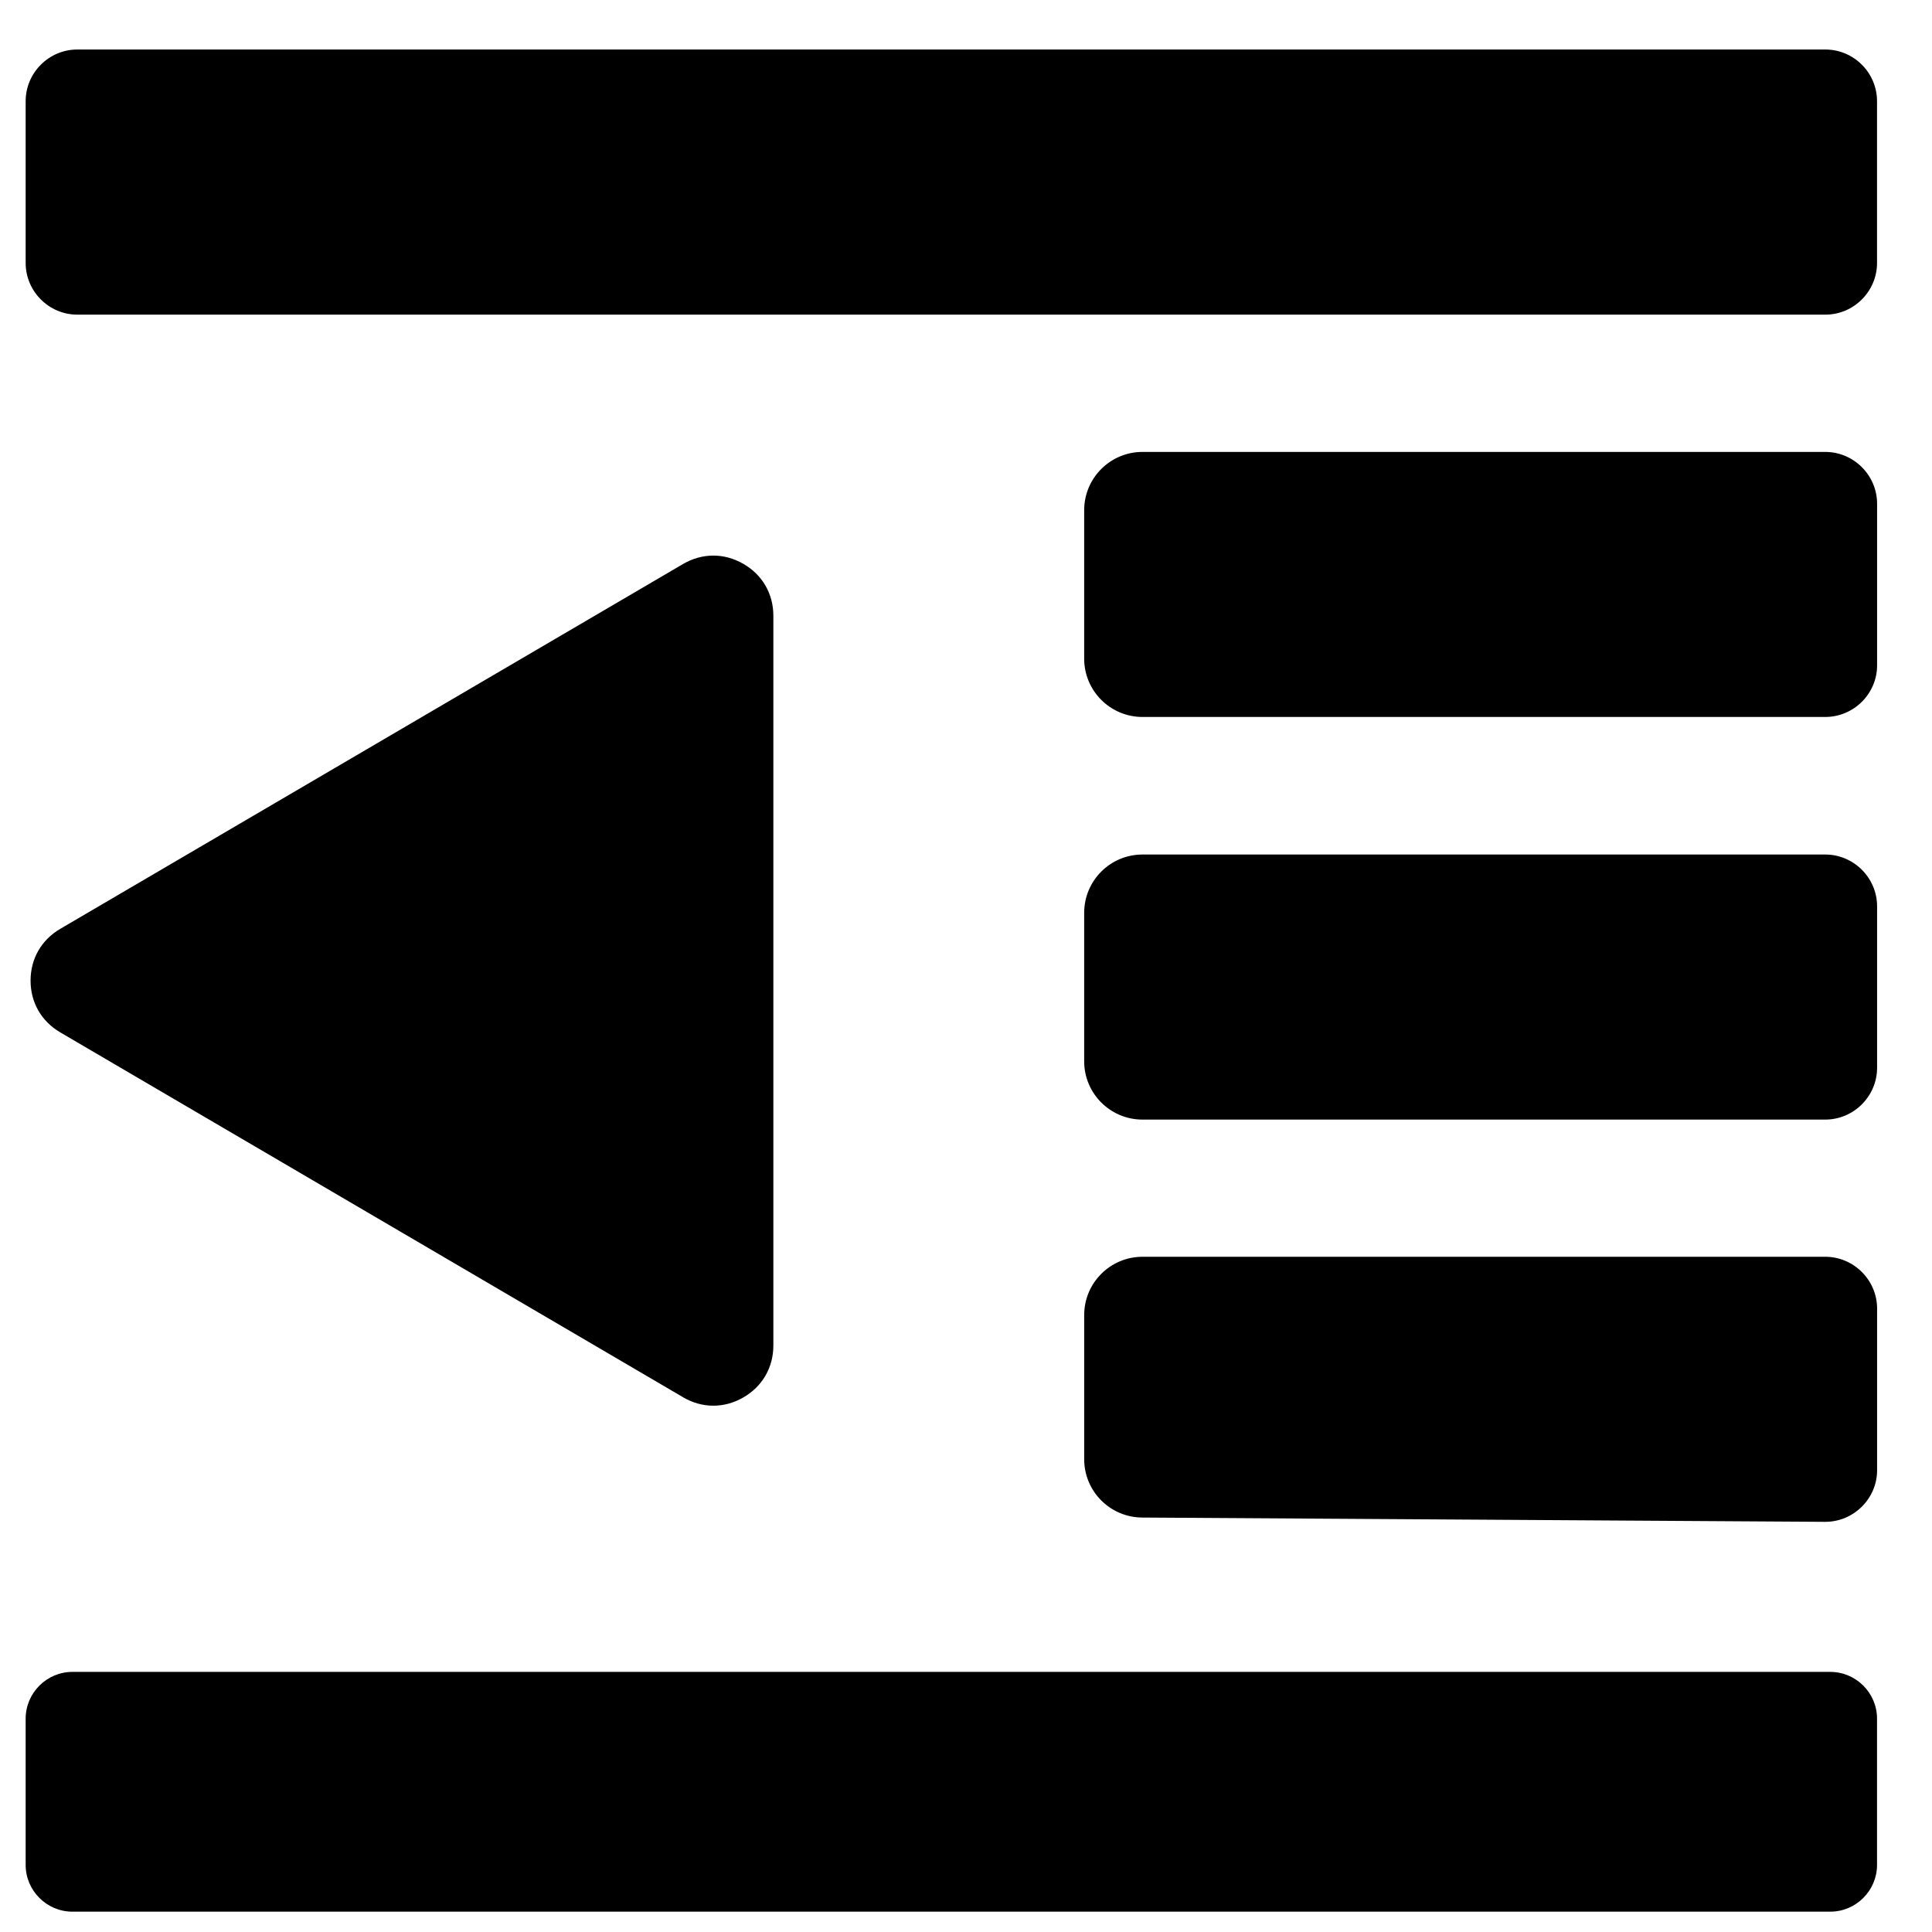 <?xml version="1.0" encoding="UTF-8"?>
<!-- Uploaded to: ICON Repo, www.svgrepo.com, Generator: ICON Repo Mixer Tools -->
<svg fill="#000000" width="800px" height="800px" version="1.1" viewBox="144 144 512 512" xmlns="http://www.w3.org/2000/svg">
 <path d="m641.45 384.19v42.766c0 7.562-6.184 13.746-13.746 13.746h-180.93c-8.539 0-15.457-6.922-15.457-15.457v-39.332c0-8.539 6.922-15.457 15.457-15.457h180.93c7.555 0 13.746 6.18 13.746 13.738zm-316.45 130.08-165.02-96.672c-5.016-2.941-7.879-7.926-7.879-13.727 0-5.797 2.863-10.789 7.879-13.723l165.02-96.672c5.055-2.957 10.871-2.984 15.953-0.074 5.082 2.906 7.996 7.941 7.996 13.801v193.35c0 5.859-2.914 10.887-7.996 13.805-5.082 2.914-10.898 2.887-15.953-0.078zm316.45-236.77v42.844c0 7.484-6.18 13.66-13.746 13.66h-180.93c-8.539 0-15.457-6.926-15.457-15.457v-39.328c0-8.539 6.922-15.457 15.457-15.457h180.93c7.555 0 13.746 6.184 13.746 13.746zm-0.016-106.68v42.863c0 7.535-6.16 13.699-13.699 13.699h-463.24c-7.535 0-13.695-6.168-13.695-13.699v-42.863c0-7.535 6.16-13.699 13.695-13.699h463.24c7.535 0 13.699 6.16 13.699 13.699zm0 428.64v38.758c0 6.812-5.57 12.391-12.391 12.391h-465.86c-6.809 0-12.383-5.57-12.383-12.391v-38.758c0-6.812 5.574-12.391 12.383-12.391h465.86c6.812 0 12.391 5.57 12.391 12.391zm0.016-108.67v42.844c0 7.488-6.18 13.668-13.746 13.668l-181.02-1.137c-8.5-0.055-15.363-6.961-15.363-15.457v-38.195c0-8.539 6.922-15.457 15.457-15.457h180.93c7.555 0 13.746 6.184 13.746 13.746z"/>
</svg>